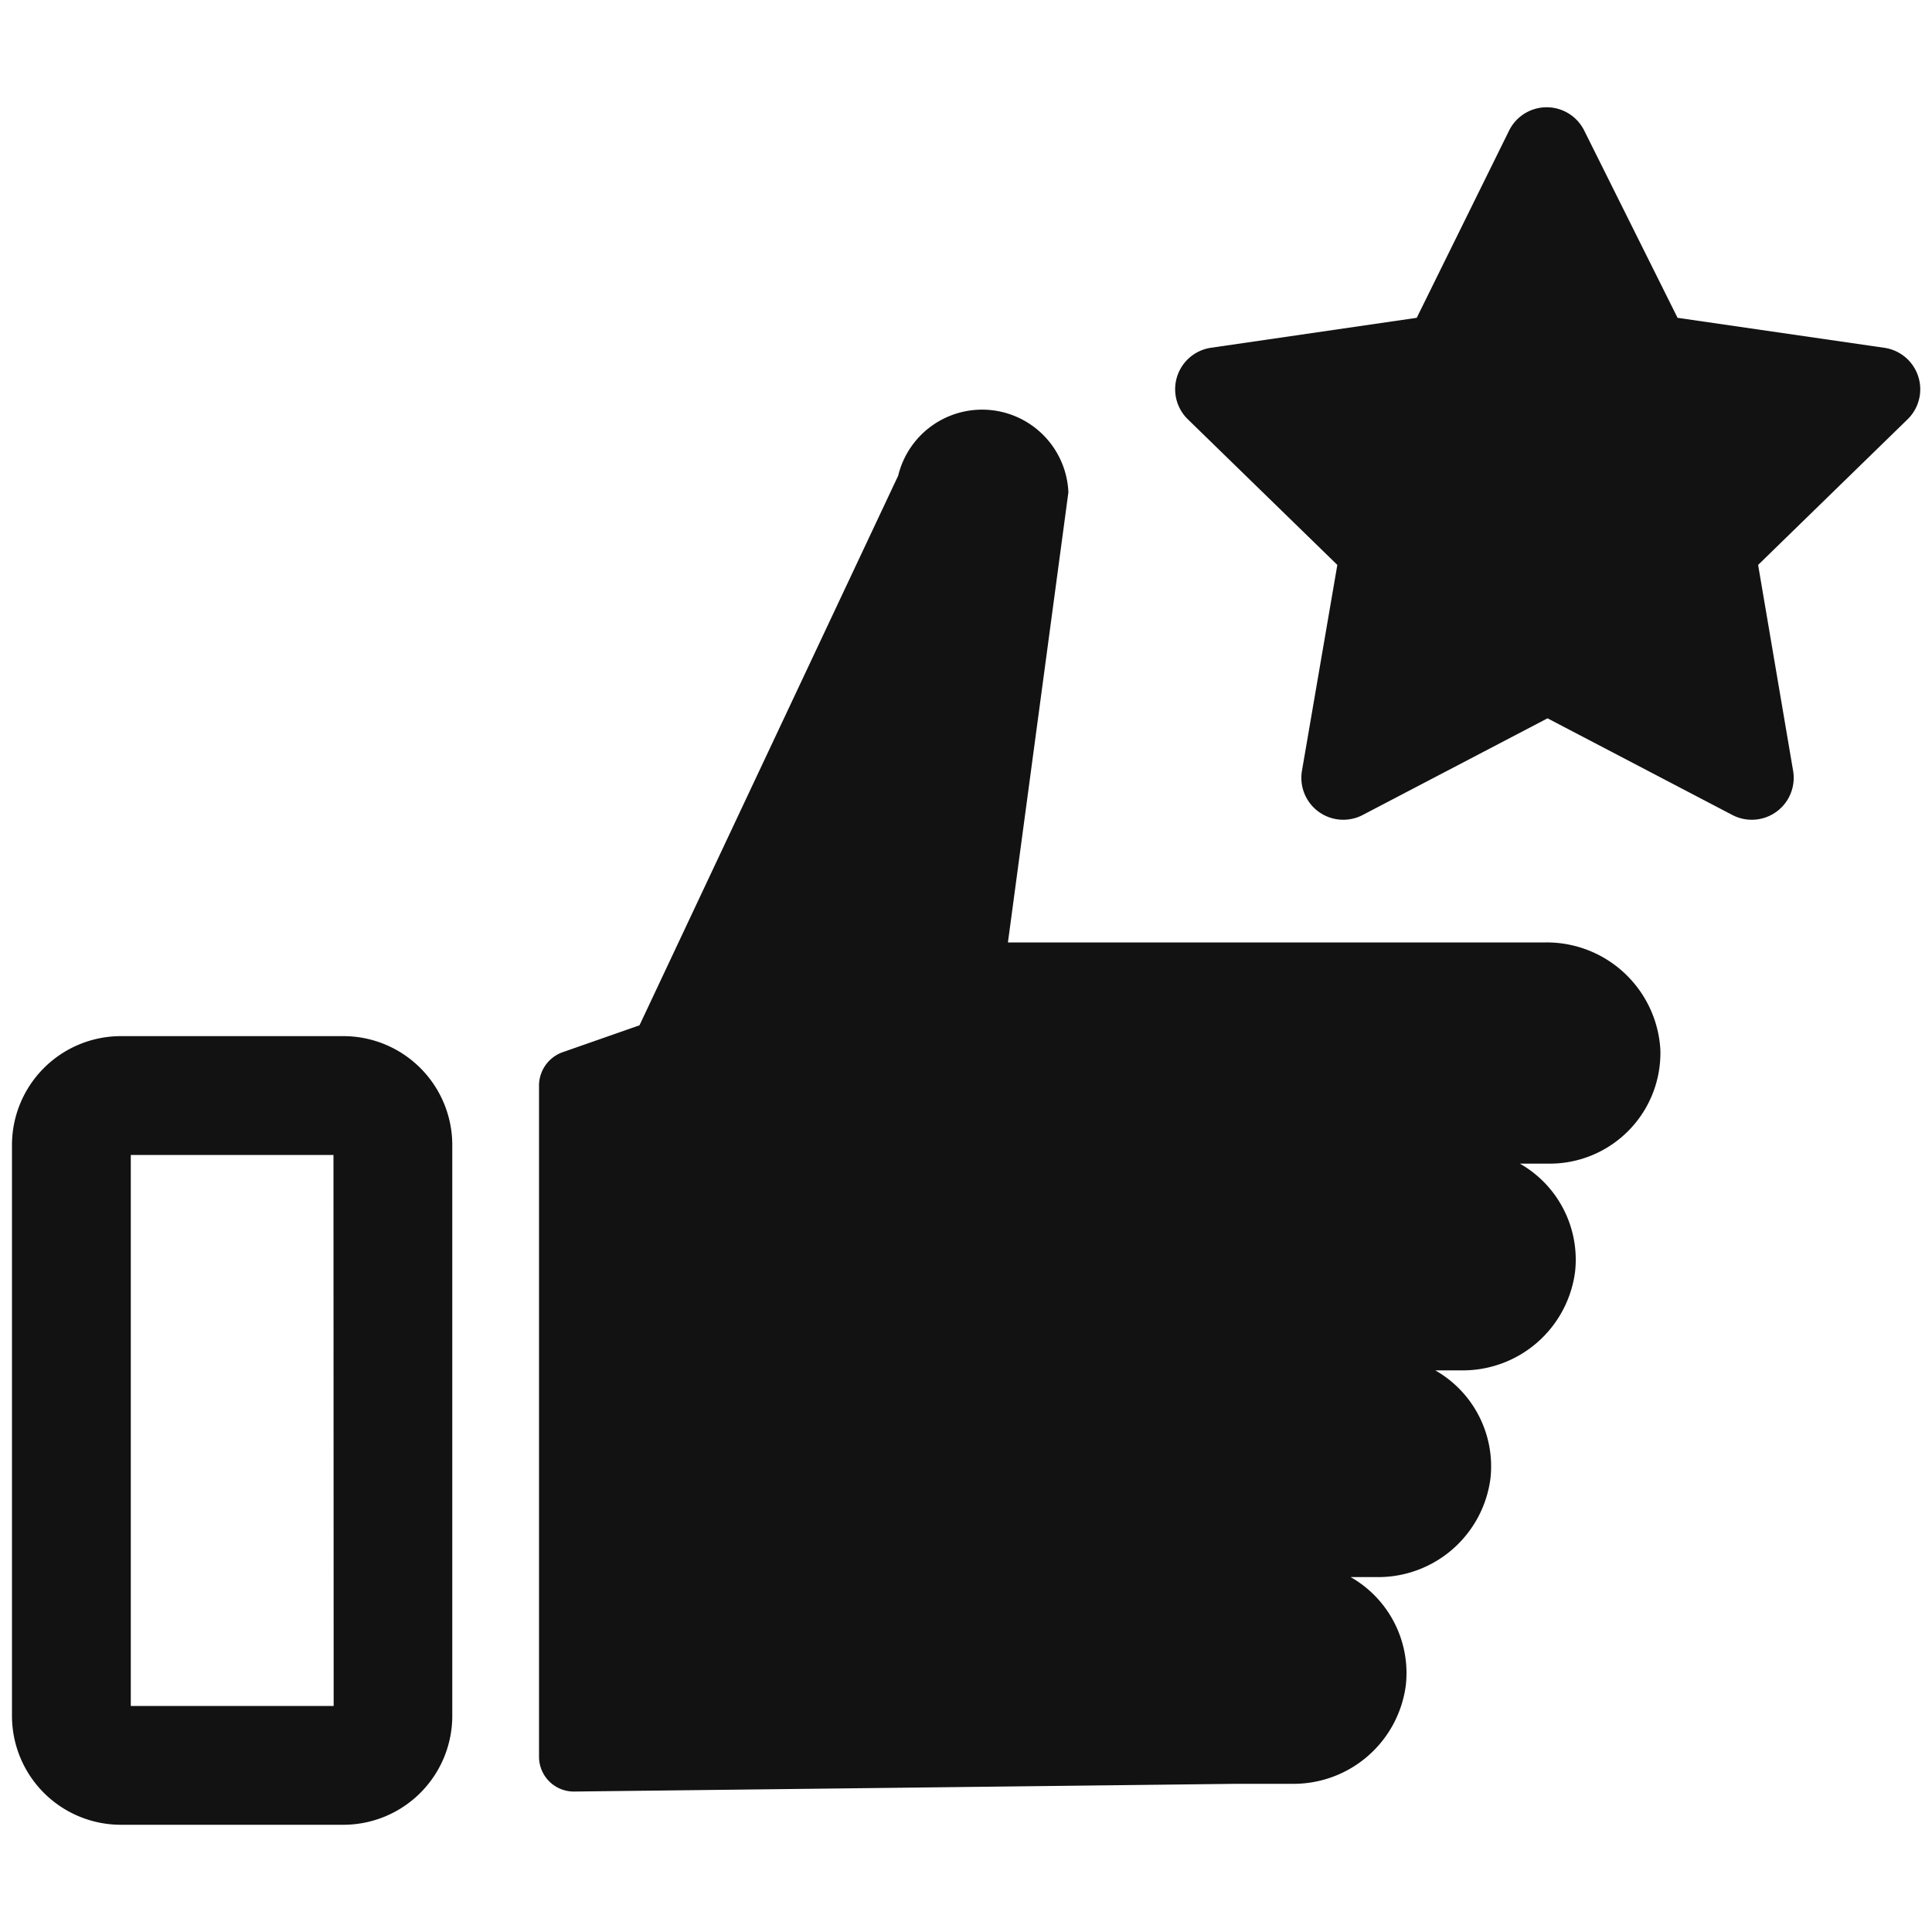 <svg height='100px' width='100px'  fill="#121212" xmlns="http://www.w3.org/2000/svg" data-name="Layer 1" viewBox="0 0 100 100" x="0px" y="0px"><title>Artboard 26</title><path d="M85.94,54.33a5.73,5.73,0,0,1-5.73,5.9H78.67a5.72,5.72,0,0,1,2.86,5.56,5.86,5.86,0,0,1-5.89,5.14H74.29a5.72,5.72,0,0,1,2.86,5.56,5.86,5.86,0,0,1-5.89,5.14H69.91a5.72,5.72,0,0,1,2.86,5.56,5.86,5.86,0,0,1-5.89,5.14H64l-34.28.4a1.8,1.8,0,0,1-1.82-1.8V56.25h0a1.84,1.84,0,0,1,1.2-1.78l4-1.4L46.49,24.62a4.47,4.47,0,0,1,8.81.86L52.17,48.78H80A5.89,5.89,0,0,1,85.94,54.33ZM23.41,59.27V88.81a5.64,5.64,0,0,1-5.64,5.64H6.26A5.64,5.64,0,0,1,.62,88.81V59.27a5.64,5.64,0,0,1,5.64-5.64H17.78A5.64,5.64,0,0,1,23.41,59.27Zm-6.15.51H6.77V88.3h10.5ZM97.52,18,86.83,16.45,82,6.76a2.17,2.17,0,0,0-3.89,0l-4.78,9.69L62.68,18a2.17,2.17,0,0,0-1.2,3.7l7.74,7.54L67.39,39.89a2.17,2.17,0,0,0,3.15,2.29l9.56-5,9.56,5a2.17,2.17,0,0,0,3.15-2.29L91,29.24l7.74-7.54A2.17,2.17,0,0,0,97.52,18Z"></path></svg>